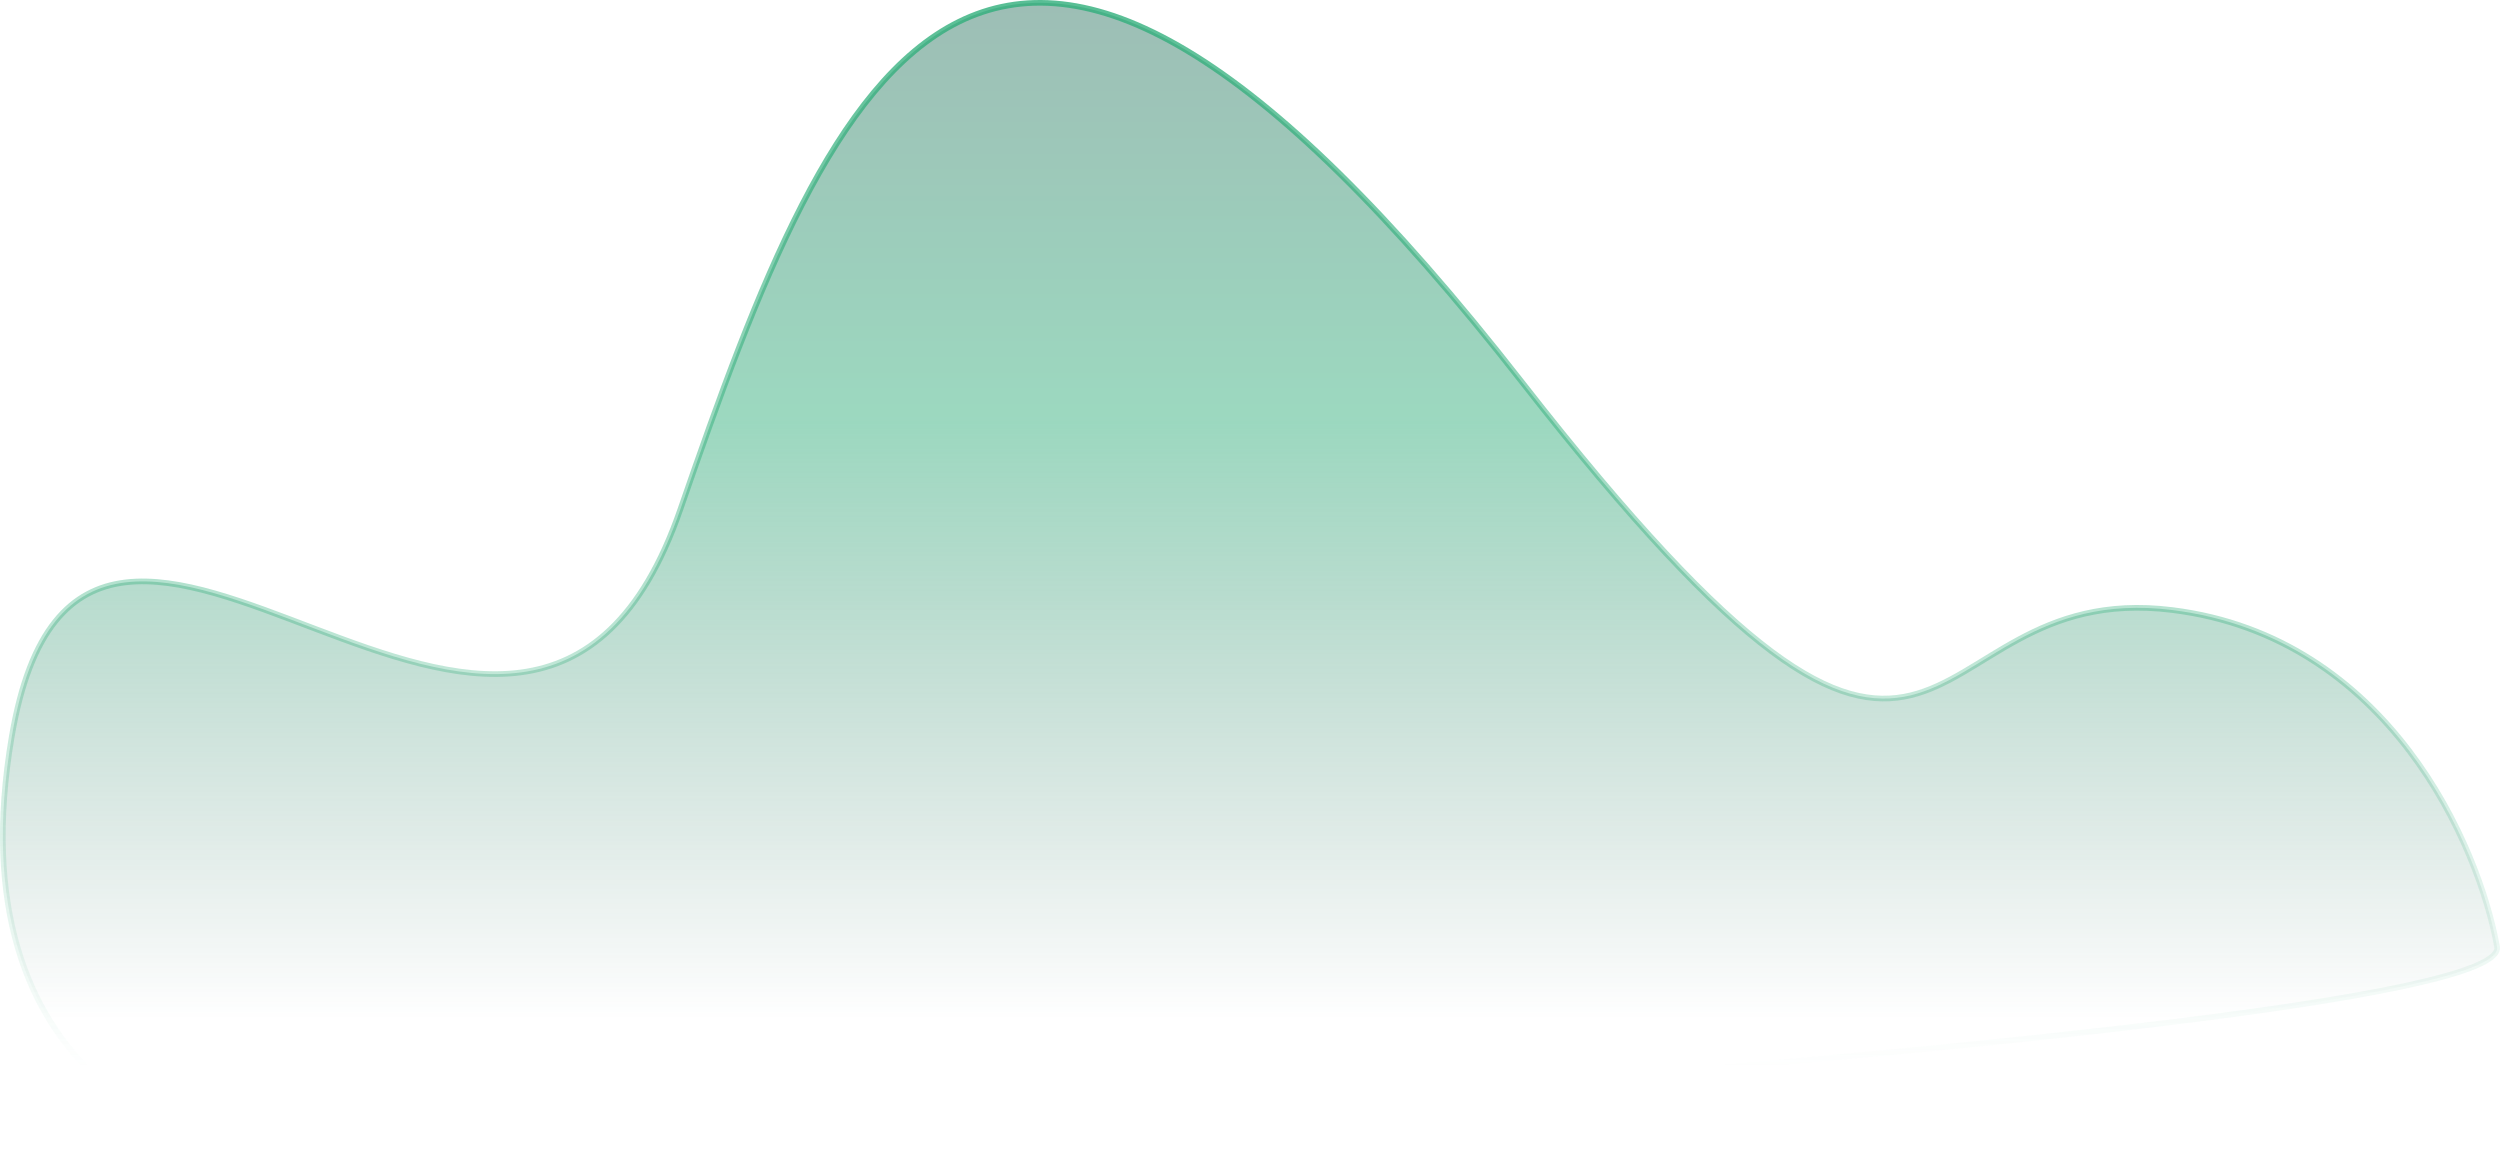<?xml version="1.0" encoding="UTF-8"?> <svg xmlns="http://www.w3.org/2000/svg" width="15461" height="7201" viewBox="0 0 15461 7201" fill="none"><path opacity="0.8" d="M72.975 4553.75C-288.668 6678.3 1205.9 7192.08 1998.39 7183.4C1998.39 7183.4 15554.4 6480.43 15442.8 5855.56C15331.2 5230.69 14773.1 3939.3 13433.7 3772.67C11759.4 3564.38 12137.6 5855.56 9415.42 2366.72C6111.44 -1867.82 5162.77 387.971 4208.43 3147.8C3254.09 5907.63 525.029 1898.07 72.975 4553.75Z" fill="url(#paint0_linear_1294_2)" fill-opacity="0.6" stroke="url(#paint1_linear_1294_2)" stroke-width="35"></path><defs><linearGradient id="paint0_linear_1294_2" x1="7730.49" y1="-234.781" x2="7730.49" y2="6303.51" gradientUnits="userSpaceOnUse"><stop stop-color="#337162"></stop><stop offset="0.433" stop-color="#2FAE7A"></stop><stop offset="1" stop-color="#286354" stop-opacity="0"></stop></linearGradient><linearGradient id="paint1_linear_1294_2" x1="7730.49" y1="17.51" x2="7730.49" y2="6603.51" gradientUnits="userSpaceOnUse"><stop stop-color="#2FAE7A"></stop><stop offset="1" stop-color="#2FAE7A" stop-opacity="0"></stop></linearGradient></defs></svg> 